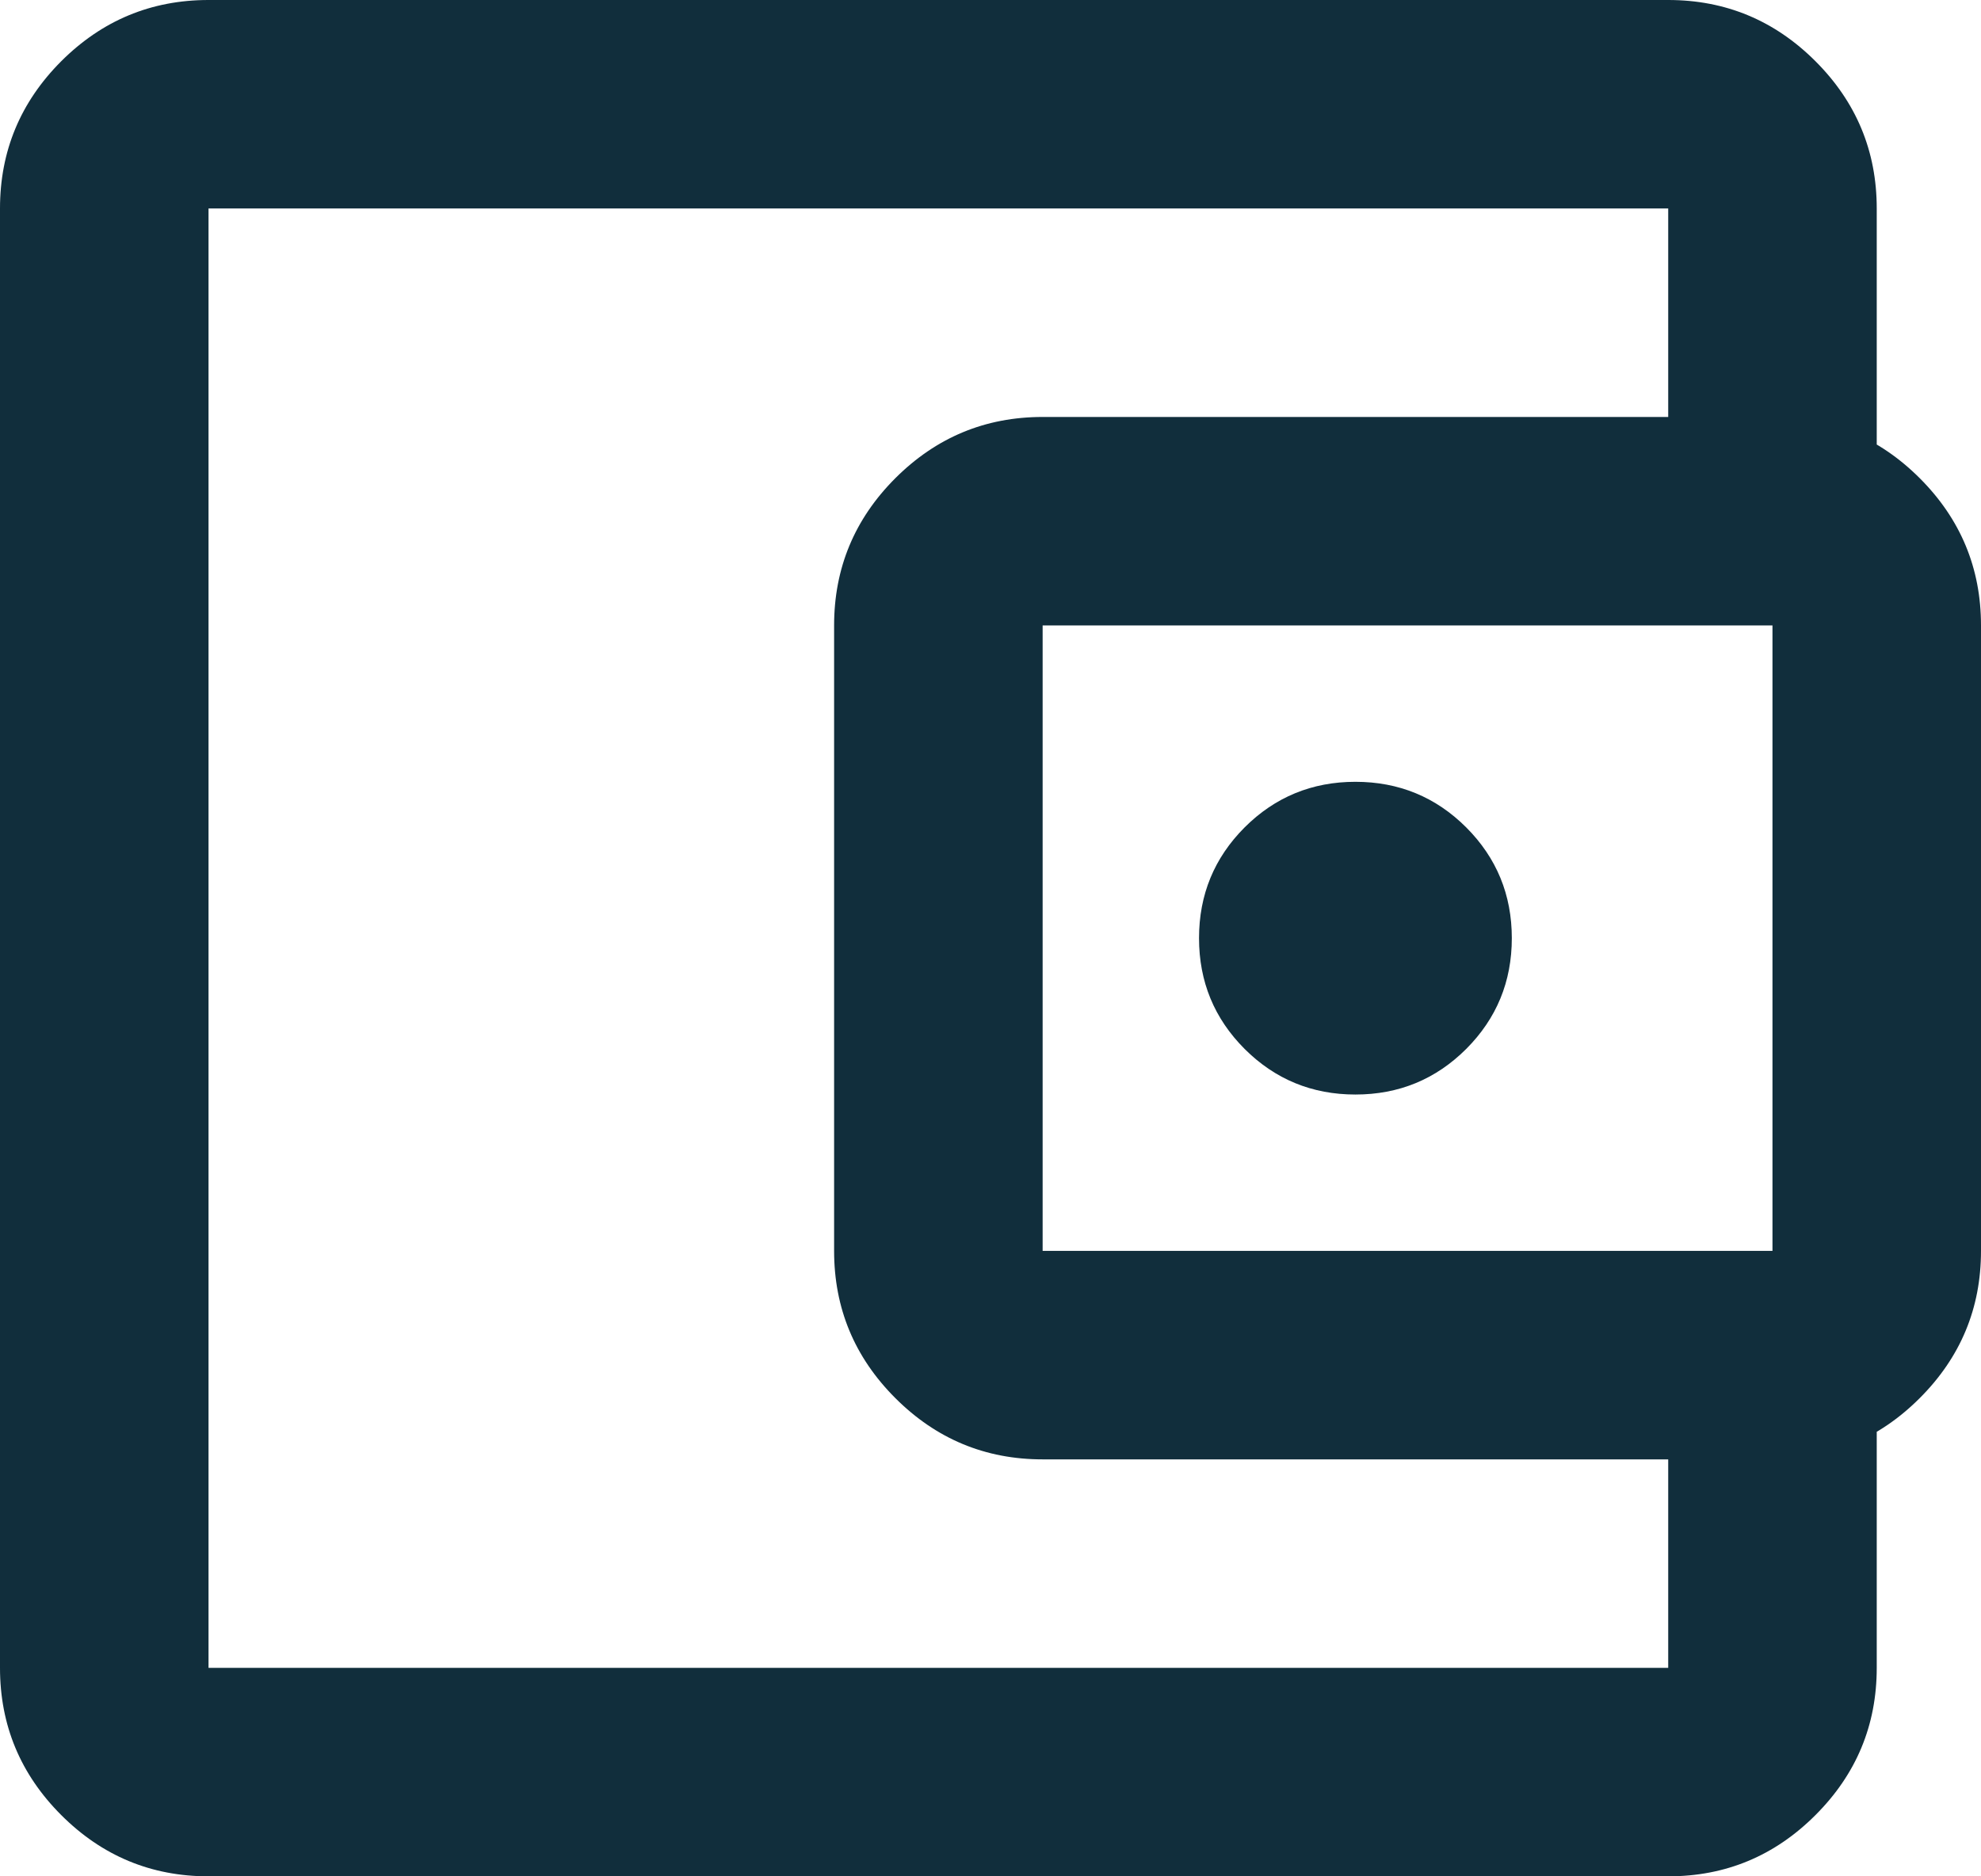 <svg width="57" height="54" viewBox="0 0 57 54" fill="none" xmlns="http://www.w3.org/2000/svg">
<path d="M6 54C4.35 54 2.938 53.413 1.762 52.237C0.588 51.062 0 49.65 0 48V6C0 4.35 0.588 2.938 1.762 1.762C2.938 0.588 4.35 0 6 0H48C49.65 0 51.062 0.588 52.237 1.762C53.413 2.938 54 4.35 54 6V13.5H48V6H6V48H48V40.5H54V48C54 49.65 53.413 51.062 52.237 52.237C51.062 53.413 49.65 54 48 54H6ZM30 42C28.35 42 26.938 41.413 25.762 40.237C24.587 39.062 24 37.65 24 36V18C24 16.35 24.587 14.938 25.762 13.762C26.938 12.588 28.35 12 30 12H51C52.65 12 54.062 12.588 55.237 13.762C56.413 14.938 57 16.35 57 18V36C57 37.65 56.413 39.062 55.237 40.237C54.062 41.413 52.65 42 51 42H30ZM51 36V18H30V36H51ZM39 31.5C40.25 31.5 41.312 31.062 42.188 30.188C43.062 29.312 43.5 28.25 43.5 27C43.5 25.75 43.062 24.688 42.188 23.812C41.312 22.938 40.25 22.5 39 22.5C37.75 22.5 36.688 22.938 35.812 23.812C34.938 24.688 34.5 25.75 34.5 27C34.5 28.25 34.938 29.312 35.812 30.188C36.688 31.062 37.75 31.5 39 31.5Z" fill="#112E3C"/>
</svg>
